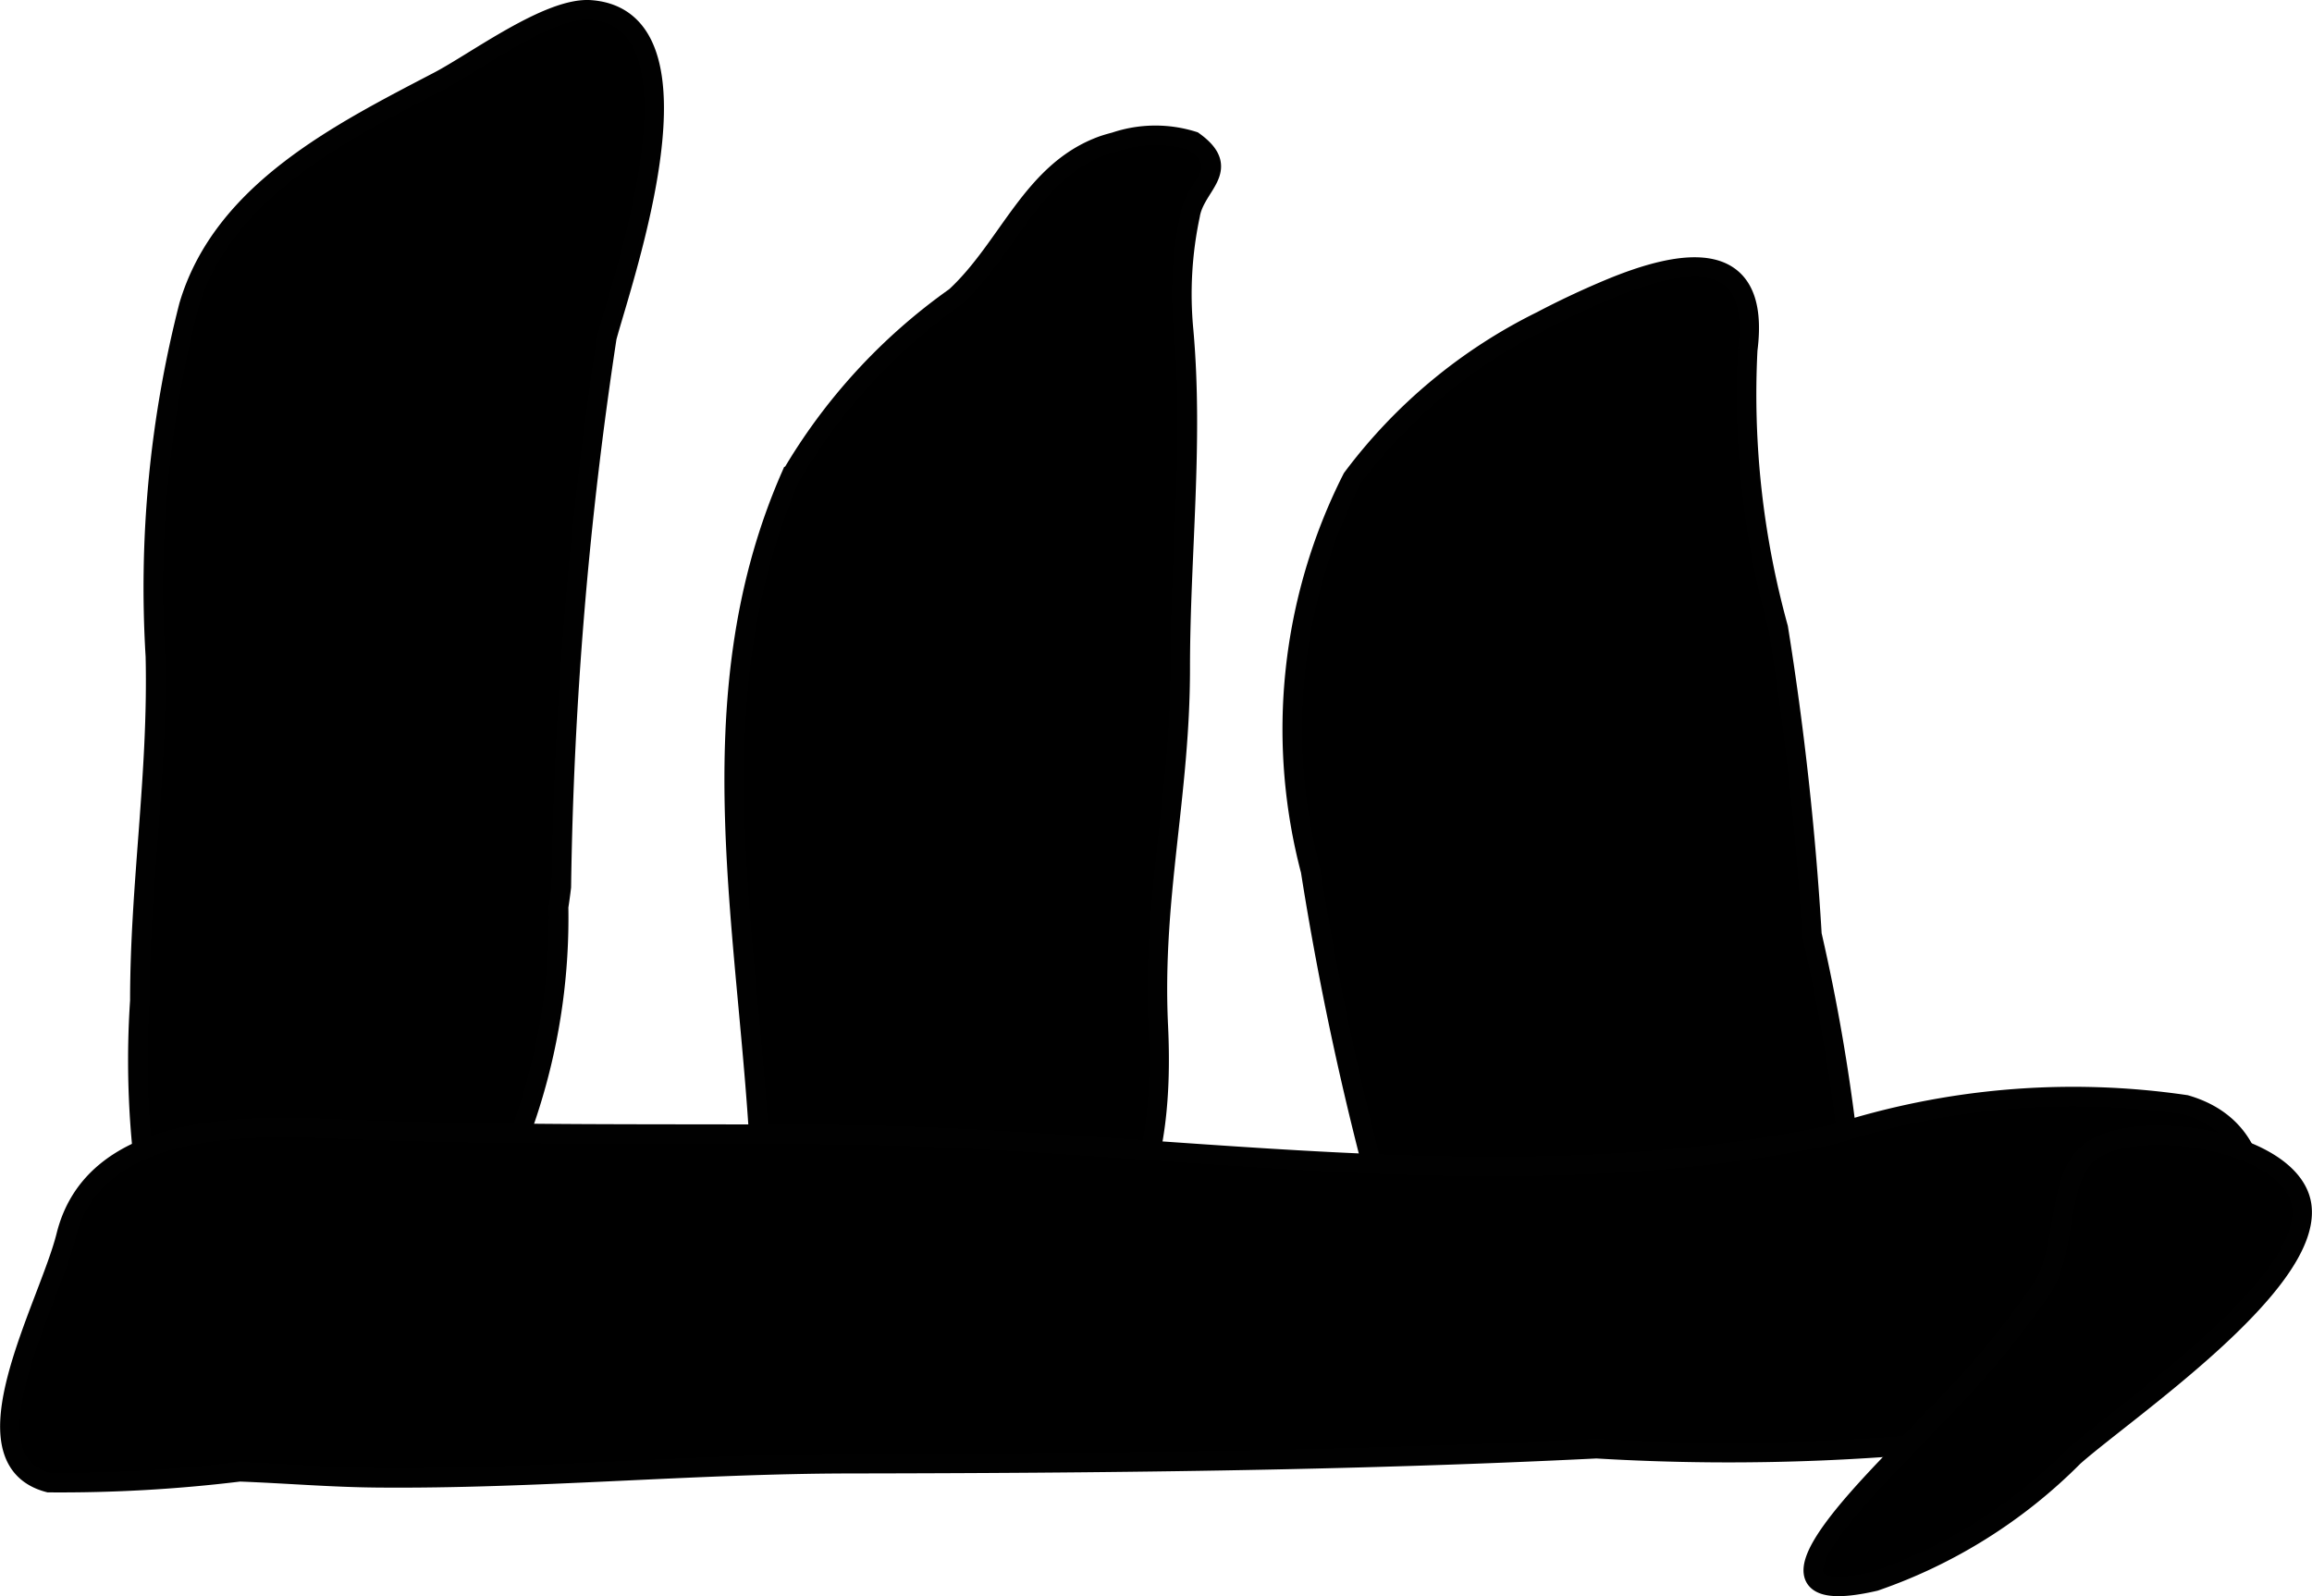 <?xml version="1.0" encoding="UTF-8"?>
<svg xmlns="http://www.w3.org/2000/svg"
     version="1.1"
     width="6.249mm"
     height="4.315mm"
     viewBox="0 0 17.713 12.232">
   <defs>
      <style type="text/css"><![CDATA[
      .a {
        stroke: #010101;
        stroke-miterlimit: 10;
        stroke-width: 0.15px;
      }
    ]]></style>
   </defs>
   <path class="a"
         d="M4.3,6.796a30.694,30.694,0,0,1,.349-4.211c.128-.473.815-2.436-.123-2.509-.319-.025-.882.399-1.168.548-.75.392-1.654.843-1.912,1.72a8.706,8.706,0,0,0-.256,2.686c.021.905-.119,1.744-.119,2.638a6.824,6.824,0,0,0,.039,1.317,1.653,1.653,0,0,0,.476.788c.608.653,1.559.226,2.057-.355A4.781,4.781,0,0,0,4.279,6.949Q4.291,6.873,4.3,6.796Z"/>
   <path class="a"
         d="M7.269,10.111c-.754.045-1.403-.272-1.441-1.139-.079-1.792-.526-3.592.229-5.32A4.411,4.411,0,0,1,7.32,2.274c.411-.38.585-.965,1.133-1.16.024-.008.054-.017.089-.026a.969.969,0,0,1,.601-.006c.304.218.013.333-.025.567a2.921,2.921,0,0,0-.05.884c.077.864-.026,1.723-.026,2.587,0,.981-.215,1.756-.168,2.744.048,1.011-.158,2.007-1.301,2.211A2.632,2.632,0,0,1,7.269,10.111Z"/>
   <path class="a"
         d="M11.81,2.459c.169-.089.34-.169.511-.241.584-.245,1.171-.331,1.069.463a6.715,6.715,0,0,0,.234,2.13,23.632,23.632,0,0,1,.258,2.351,14.582,14.582,0,0,1,.278,1.621,1.781,1.781,0,0,1-1.991,1.853A1.553,1.553,0,0,1,10.602,9.269a23.653,23.653,0,0,1-.561-2.597,4.255,4.255,0,0,1,.319-3.007A4.037,4.037,0,0,1,11.81,2.459Z"/>
   <path class="a"
         d="M14.049,8.693c-2.523.543-5.154.019-7.712.001-1.274-.009-2.538.01-3.819-.046C1.783,8.617.713,8.635.506,9.469c-.134.539-.813,1.714-.133,1.892a11.338,11.338,0,0,0,1.463-.083c.35.013.701.043,1.052.046,1.207.011,2.411-.106,3.617-.108,1.909-.003,3.819-.02,5.726-.115a17.052,17.052,0,0,0,3.455-.145,2.078,2.078,0,0,0,1.332-.866c.319-.514.478-1.406-.272-1.624A5.949,5.949,0,0,0,14.049,8.693Z"/>
   <path class="a"
         d="M15.939,8.903a.377.377,0,0,1,.05-.057c.329-.305,1.591-.118,1.647.403.065.602-1.346,1.557-1.748,1.912a3.971,3.971,0,0,1-1.523.956c-1.164.268.156-.911.43-1.233a6.756,6.756,0,0,0,.869-1.04C15.818,9.562,15.775,9.133,15.939,8.903Z"/>
</svg>
